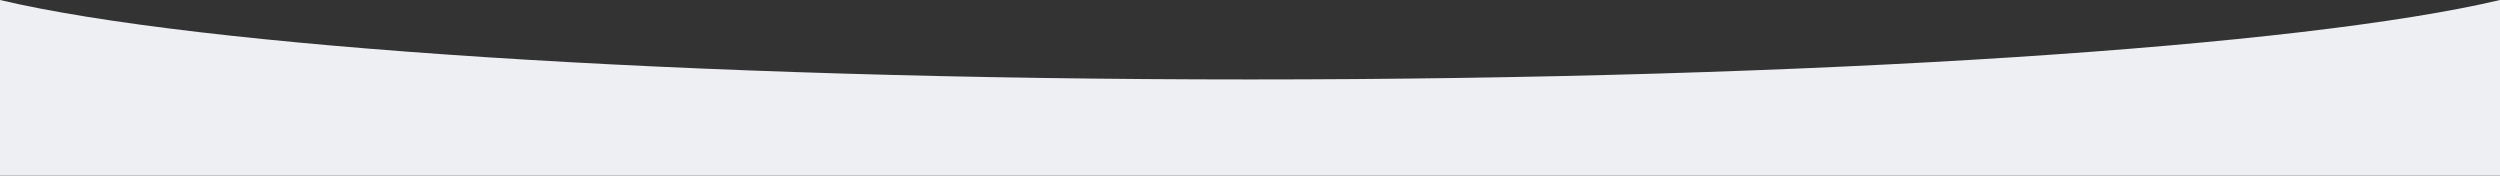 <?xml version="1.0" encoding="UTF-8"?> <svg xmlns="http://www.w3.org/2000/svg" id="Слой_1" data-name="Слой 1" viewBox="0 0 1920 134.907"><rect x="0" y="0" width="1920" height="134.907" fill="#333333" stroke="none"/> <defs> <style>.cls-1{fill:#edeff2;}</style> </defs> <path class="cls-1" d="M960,61.017C523.972,61.017,151.112,35.737,0,0V134.907H1920V0C1768.888,35.737,1396.028,61.017,960,61.017Z"></path> </svg> 
